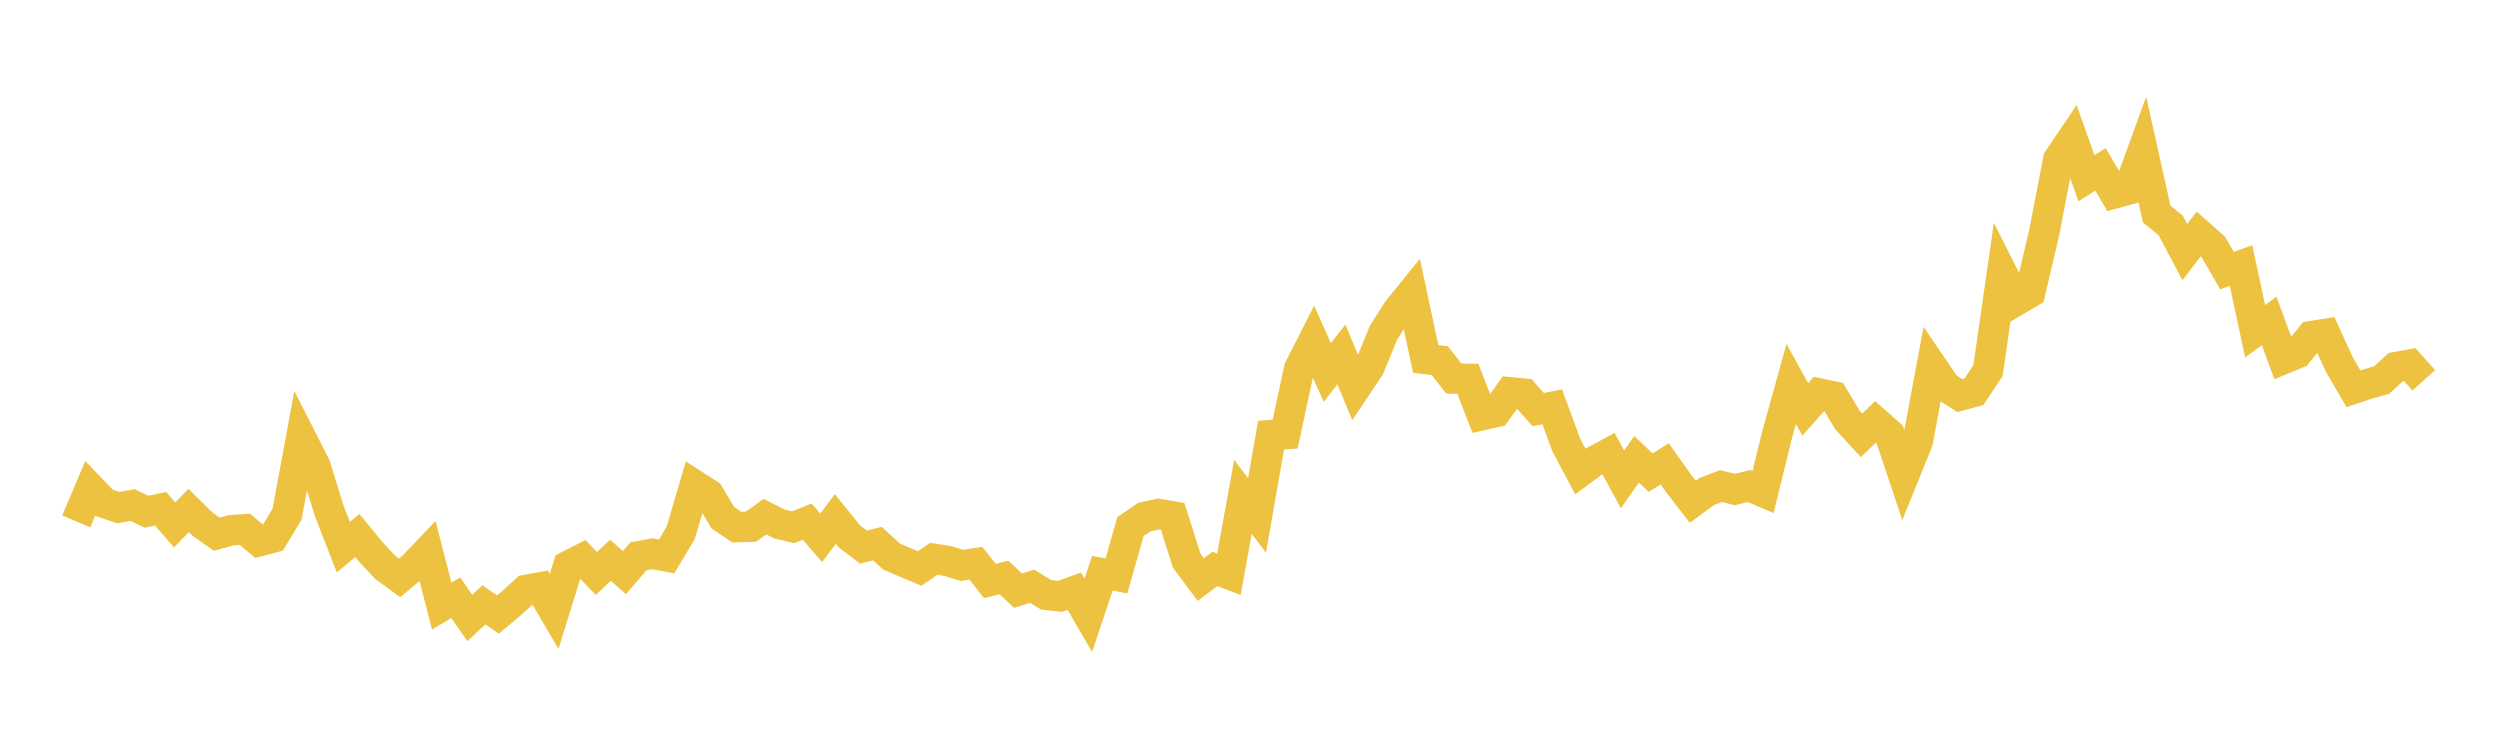 <svg width="164" height="48" xmlns="http://www.w3.org/2000/svg" xmlns:xlink="http://www.w3.org/1999/xlink"><path fill="none" stroke="rgb(237,194,64)" stroke-width="2" d="M5,34.202L5.922,32.031L6.844,32.992L7.766,33.302L8.689,33.131L9.611,33.568L10.533,33.372L11.455,34.435L12.377,33.487L13.299,34.397L14.222,35.043L15.144,34.788L16.066,34.722L16.988,35.504L17.91,35.26L18.832,33.729L19.754,28.728L20.677,30.541L21.599,33.514L22.521,35.894L23.443,35.125L24.365,36.25L25.287,37.233L26.21,37.908L27.132,37.135L28.054,36.169L28.976,39.759L29.898,39.215L30.82,40.542L31.743,39.675L32.665,40.314L33.587,39.542L34.509,38.7L35.431,38.533L36.353,40.108L37.275,37.123L38.198,36.653L39.12,37.621L40.042,36.755L40.964,37.56L41.886,36.493L42.808,36.328L43.731,36.501L44.653,34.96L45.575,31.832L46.497,32.424L47.419,33.96L48.341,34.581L49.263,34.55L50.186,33.893L51.108,34.363L52.03,34.588L52.952,34.221L53.874,35.282L54.796,34.043L55.719,35.184L56.641,35.889L57.563,35.662L58.485,36.512L59.407,36.905L60.329,37.292L61.251,36.66L62.174,36.803L63.096,37.09L64.018,36.949L64.94,38.111L65.862,37.882L66.784,38.748L67.707,38.456L68.629,39.019L69.551,39.121L70.473,38.781L71.395,40.359L72.317,37.608L73.24,37.777L74.162,34.538L75.084,33.914L76.006,33.716L76.928,33.877L77.85,36.784L78.772,38.017L79.695,37.324L80.617,37.67L81.539,32.587L82.461,33.813L83.383,28.544L84.305,28.478L85.228,24.19L86.15,22.373L87.072,24.435L87.994,23.252L88.916,25.457L89.838,24.077L90.76,21.823L91.683,20.372L92.605,19.231L93.527,23.547L94.449,23.658L95.371,24.831L96.293,24.852L97.216,27.233L98.138,27.024L99.06,25.738L99.982,25.826L100.904,26.869L101.826,26.688L102.749,29.195L103.671,30.933L104.593,30.248L105.515,29.752L106.437,31.447L107.359,30.128L108.281,31.009L109.204,30.426L110.126,31.726L111.048,32.916L111.97,32.239L112.892,31.886L113.814,32.113L114.737,31.882L115.659,32.275L116.581,28.507L117.503,25.188L118.425,26.856L119.347,25.814L120.269,26.008L121.192,27.554L122.114,28.557L123.036,27.672L123.958,28.483L124.88,31.238L125.802,28.967L126.725,24.01L127.647,25.363L128.569,25.953L129.491,25.701L130.413,24.31L131.335,17.898L132.257,19.723L133.18,19.181L134.102,15.243L135.024,10.46L135.946,9.093L136.868,11.692L137.79,11.111L138.713,12.681L139.635,12.427L140.557,9.899L141.479,14.034L142.401,14.795L143.323,16.538L144.246,15.341L145.168,16.154L146.09,17.753L147.012,17.416L147.934,21.73L148.856,21.054L149.778,23.556L150.701,23.176L151.623,22.052L152.545,21.909L153.467,23.929L154.389,25.501L155.311,25.193L156.234,24.931L157.156,24.09L158.078,23.918L159,24.948"></path></svg>